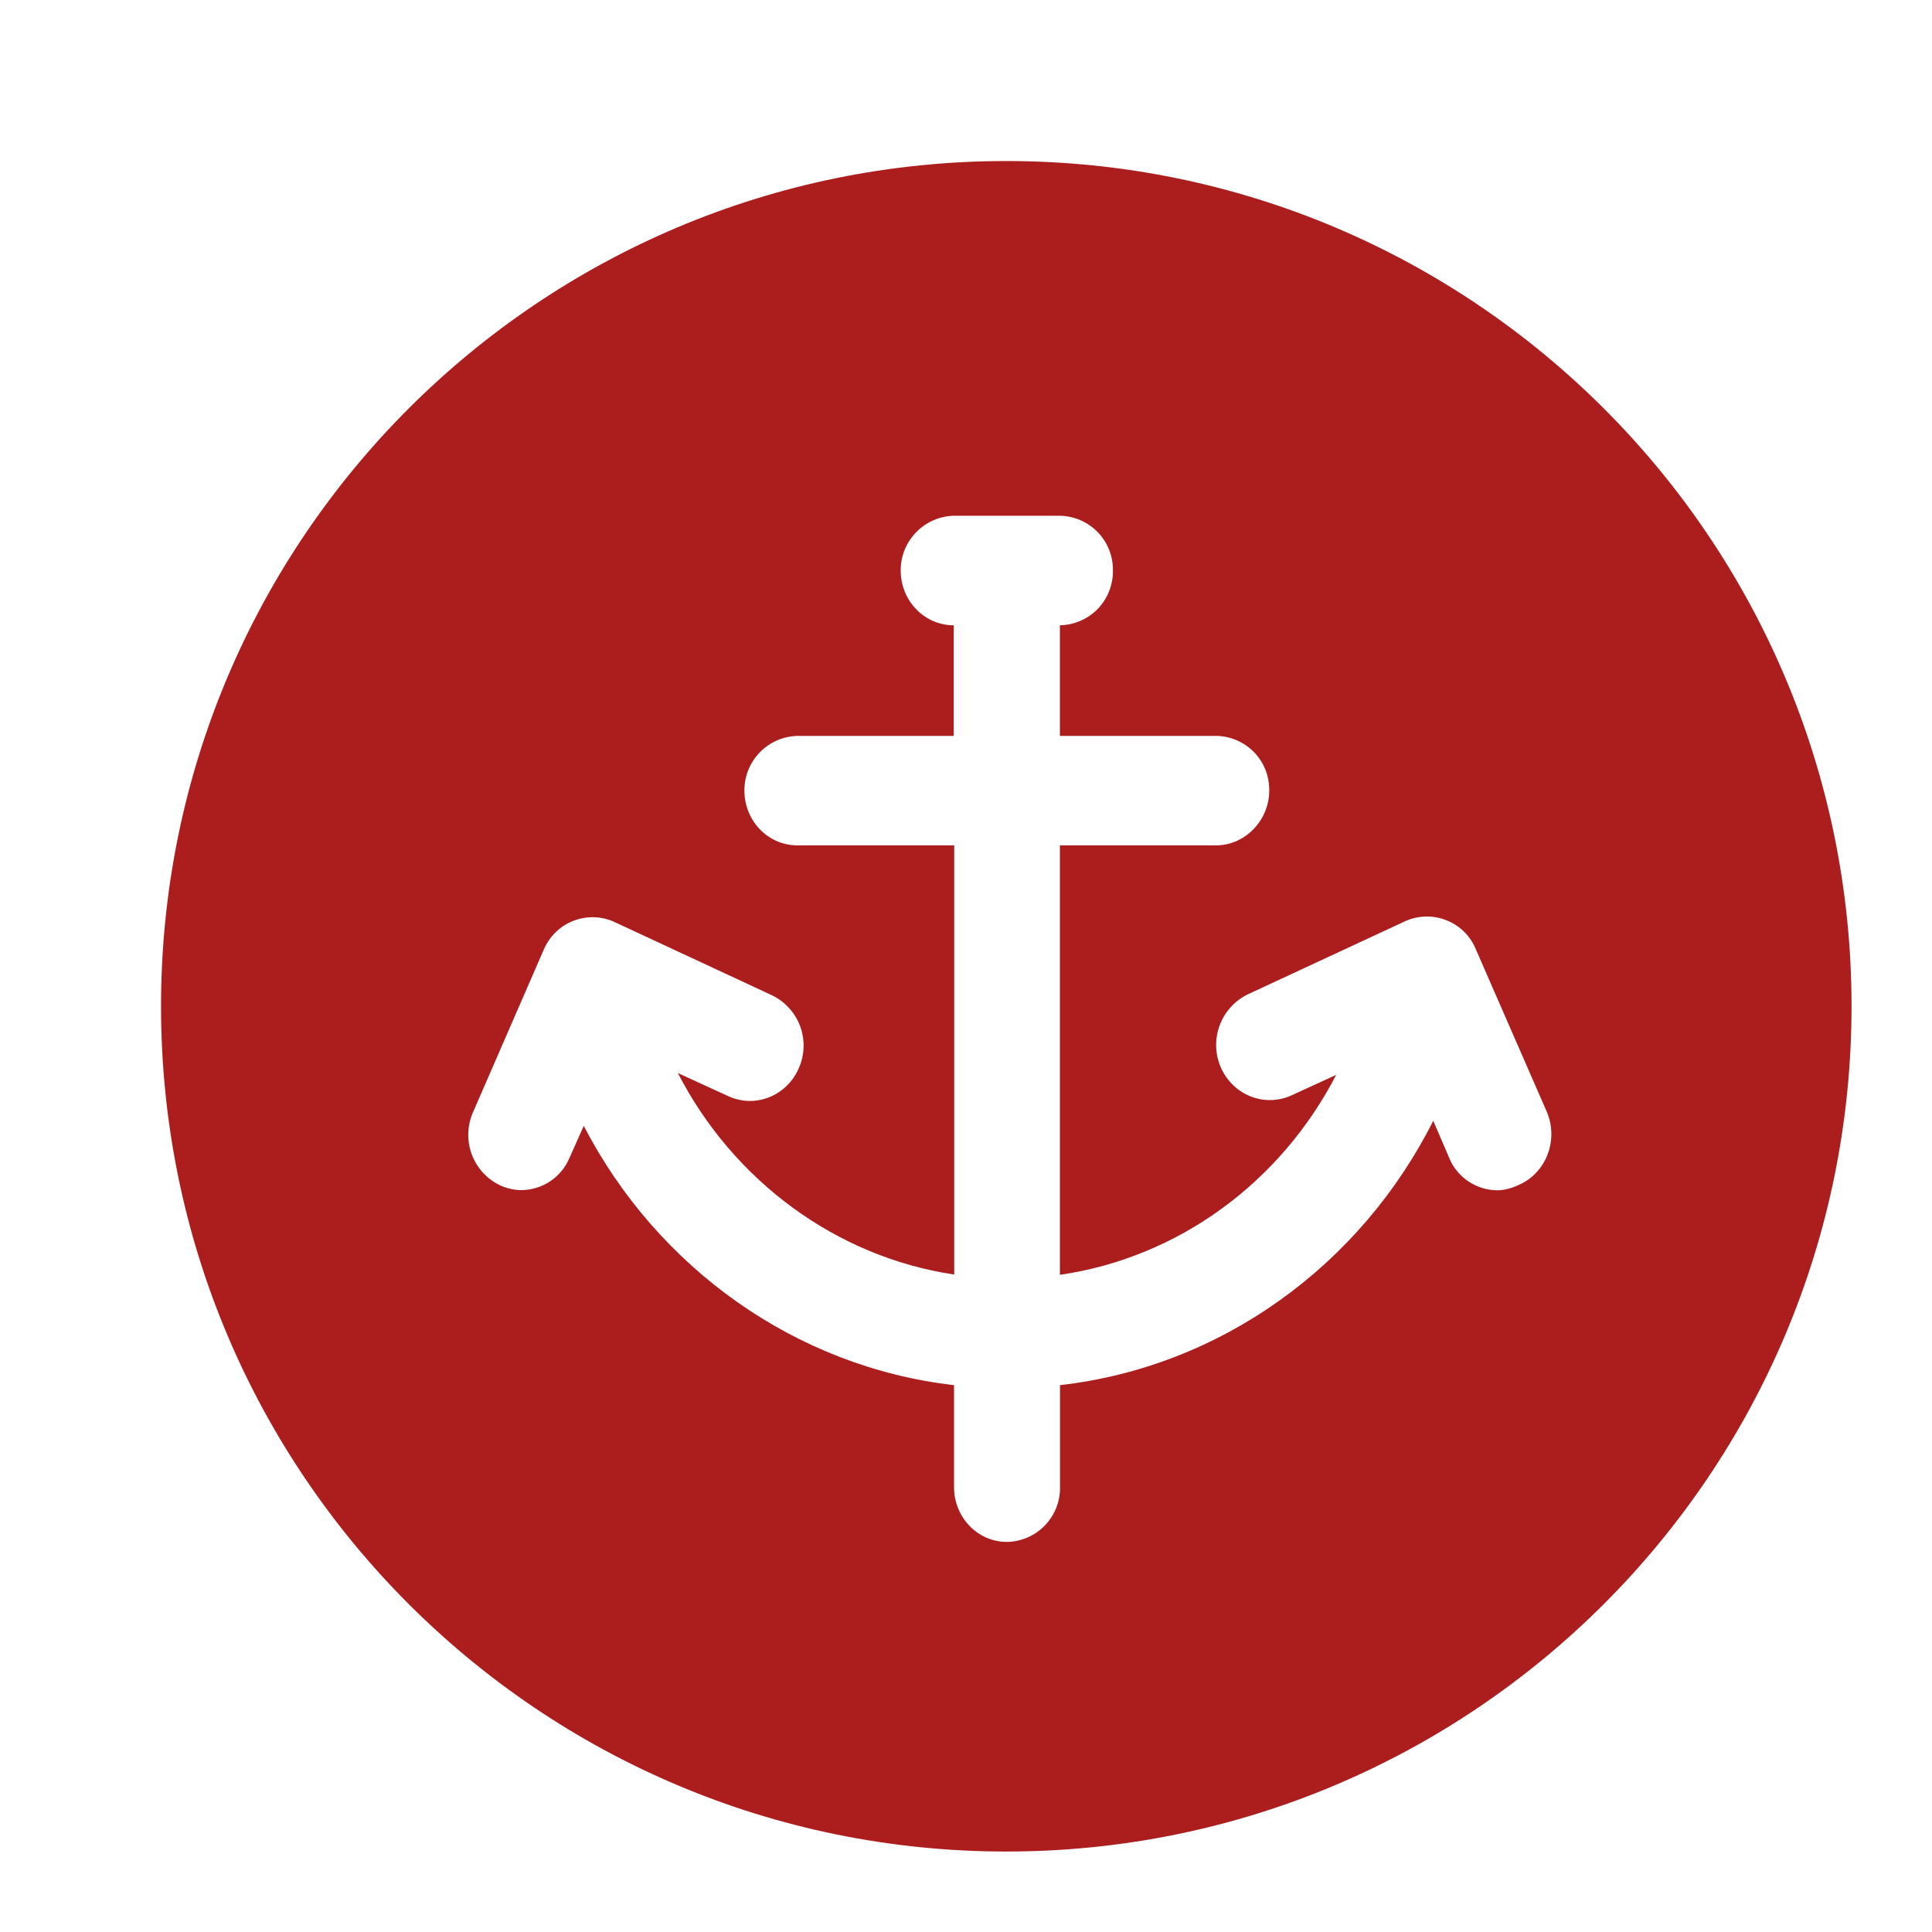 <svg width="20" height="20" viewBox="0 0 20 20" fill="none" xmlns="http://www.w3.org/2000/svg">
<path d="M10.417 19.167C5.584 19.167 1.667 15.249 1.667 10.417C1.667 5.584 5.584 1.667 10.417 1.667C15.249 1.667 19.167 5.584 19.167 10.417C19.167 15.249 15.249 19.167 10.417 19.167ZM15.732 12.262C16.011 12.133 16.136 11.796 16.011 11.506L15.277 9.825C15.249 9.757 15.208 9.696 15.155 9.644C15.103 9.593 15.041 9.553 14.972 9.526C14.904 9.499 14.831 9.486 14.758 9.488C14.684 9.49 14.612 9.506 14.545 9.537L12.918 10.293C12.782 10.359 12.678 10.474 12.626 10.615C12.573 10.757 12.578 10.912 12.638 11.05C12.765 11.338 13.092 11.467 13.372 11.338L13.832 11.127C13.259 12.236 12.203 13.018 10.972 13.197V8.751H12.59C12.888 8.751 13.139 8.493 13.139 8.184C13.141 8.036 13.085 7.893 12.982 7.787C12.879 7.681 12.738 7.62 12.59 7.618H10.972V6.473C11.12 6.47 11.261 6.409 11.364 6.303C11.466 6.197 11.523 6.054 11.521 5.906C11.523 5.758 11.466 5.615 11.364 5.509C11.261 5.403 11.12 5.342 10.972 5.339H9.873C9.725 5.343 9.585 5.405 9.483 5.511C9.38 5.617 9.323 5.758 9.324 5.906C9.324 6.214 9.564 6.473 9.873 6.473V7.618H8.254C8.107 7.622 7.967 7.683 7.865 7.789C7.762 7.895 7.705 8.037 7.706 8.184C7.706 8.493 7.946 8.751 8.254 8.751H9.878V13.194C8.653 13.011 7.589 12.22 7.017 11.108L7.536 11.346C7.817 11.477 8.144 11.346 8.269 11.058C8.33 10.921 8.335 10.764 8.283 10.623C8.23 10.482 8.125 10.367 7.989 10.302L6.362 9.545C6.295 9.514 6.223 9.497 6.149 9.495C6.076 9.493 6.002 9.506 5.934 9.533C5.865 9.56 5.803 9.6 5.751 9.652C5.698 9.703 5.657 9.765 5.628 9.833L4.897 11.513C4.836 11.651 4.831 11.807 4.883 11.948C4.935 12.089 5.04 12.205 5.176 12.27C5.243 12.301 5.321 12.32 5.397 12.32C5.504 12.319 5.609 12.287 5.698 12.227C5.787 12.167 5.856 12.082 5.897 11.982L6.043 11.655C6.805 13.125 8.236 14.151 9.876 14.339V15.395C9.876 15.703 10.116 15.962 10.425 15.962C10.573 15.959 10.713 15.898 10.816 15.792C10.919 15.685 10.976 15.543 10.973 15.395V14.339C12.642 14.149 14.084 13.099 14.837 11.602L15.001 11.984C15.041 12.084 15.111 12.169 15.2 12.229C15.289 12.289 15.393 12.321 15.501 12.322C15.568 12.322 15.644 12.303 15.732 12.262Z" fill="#AC1E1E"/>
</svg>
